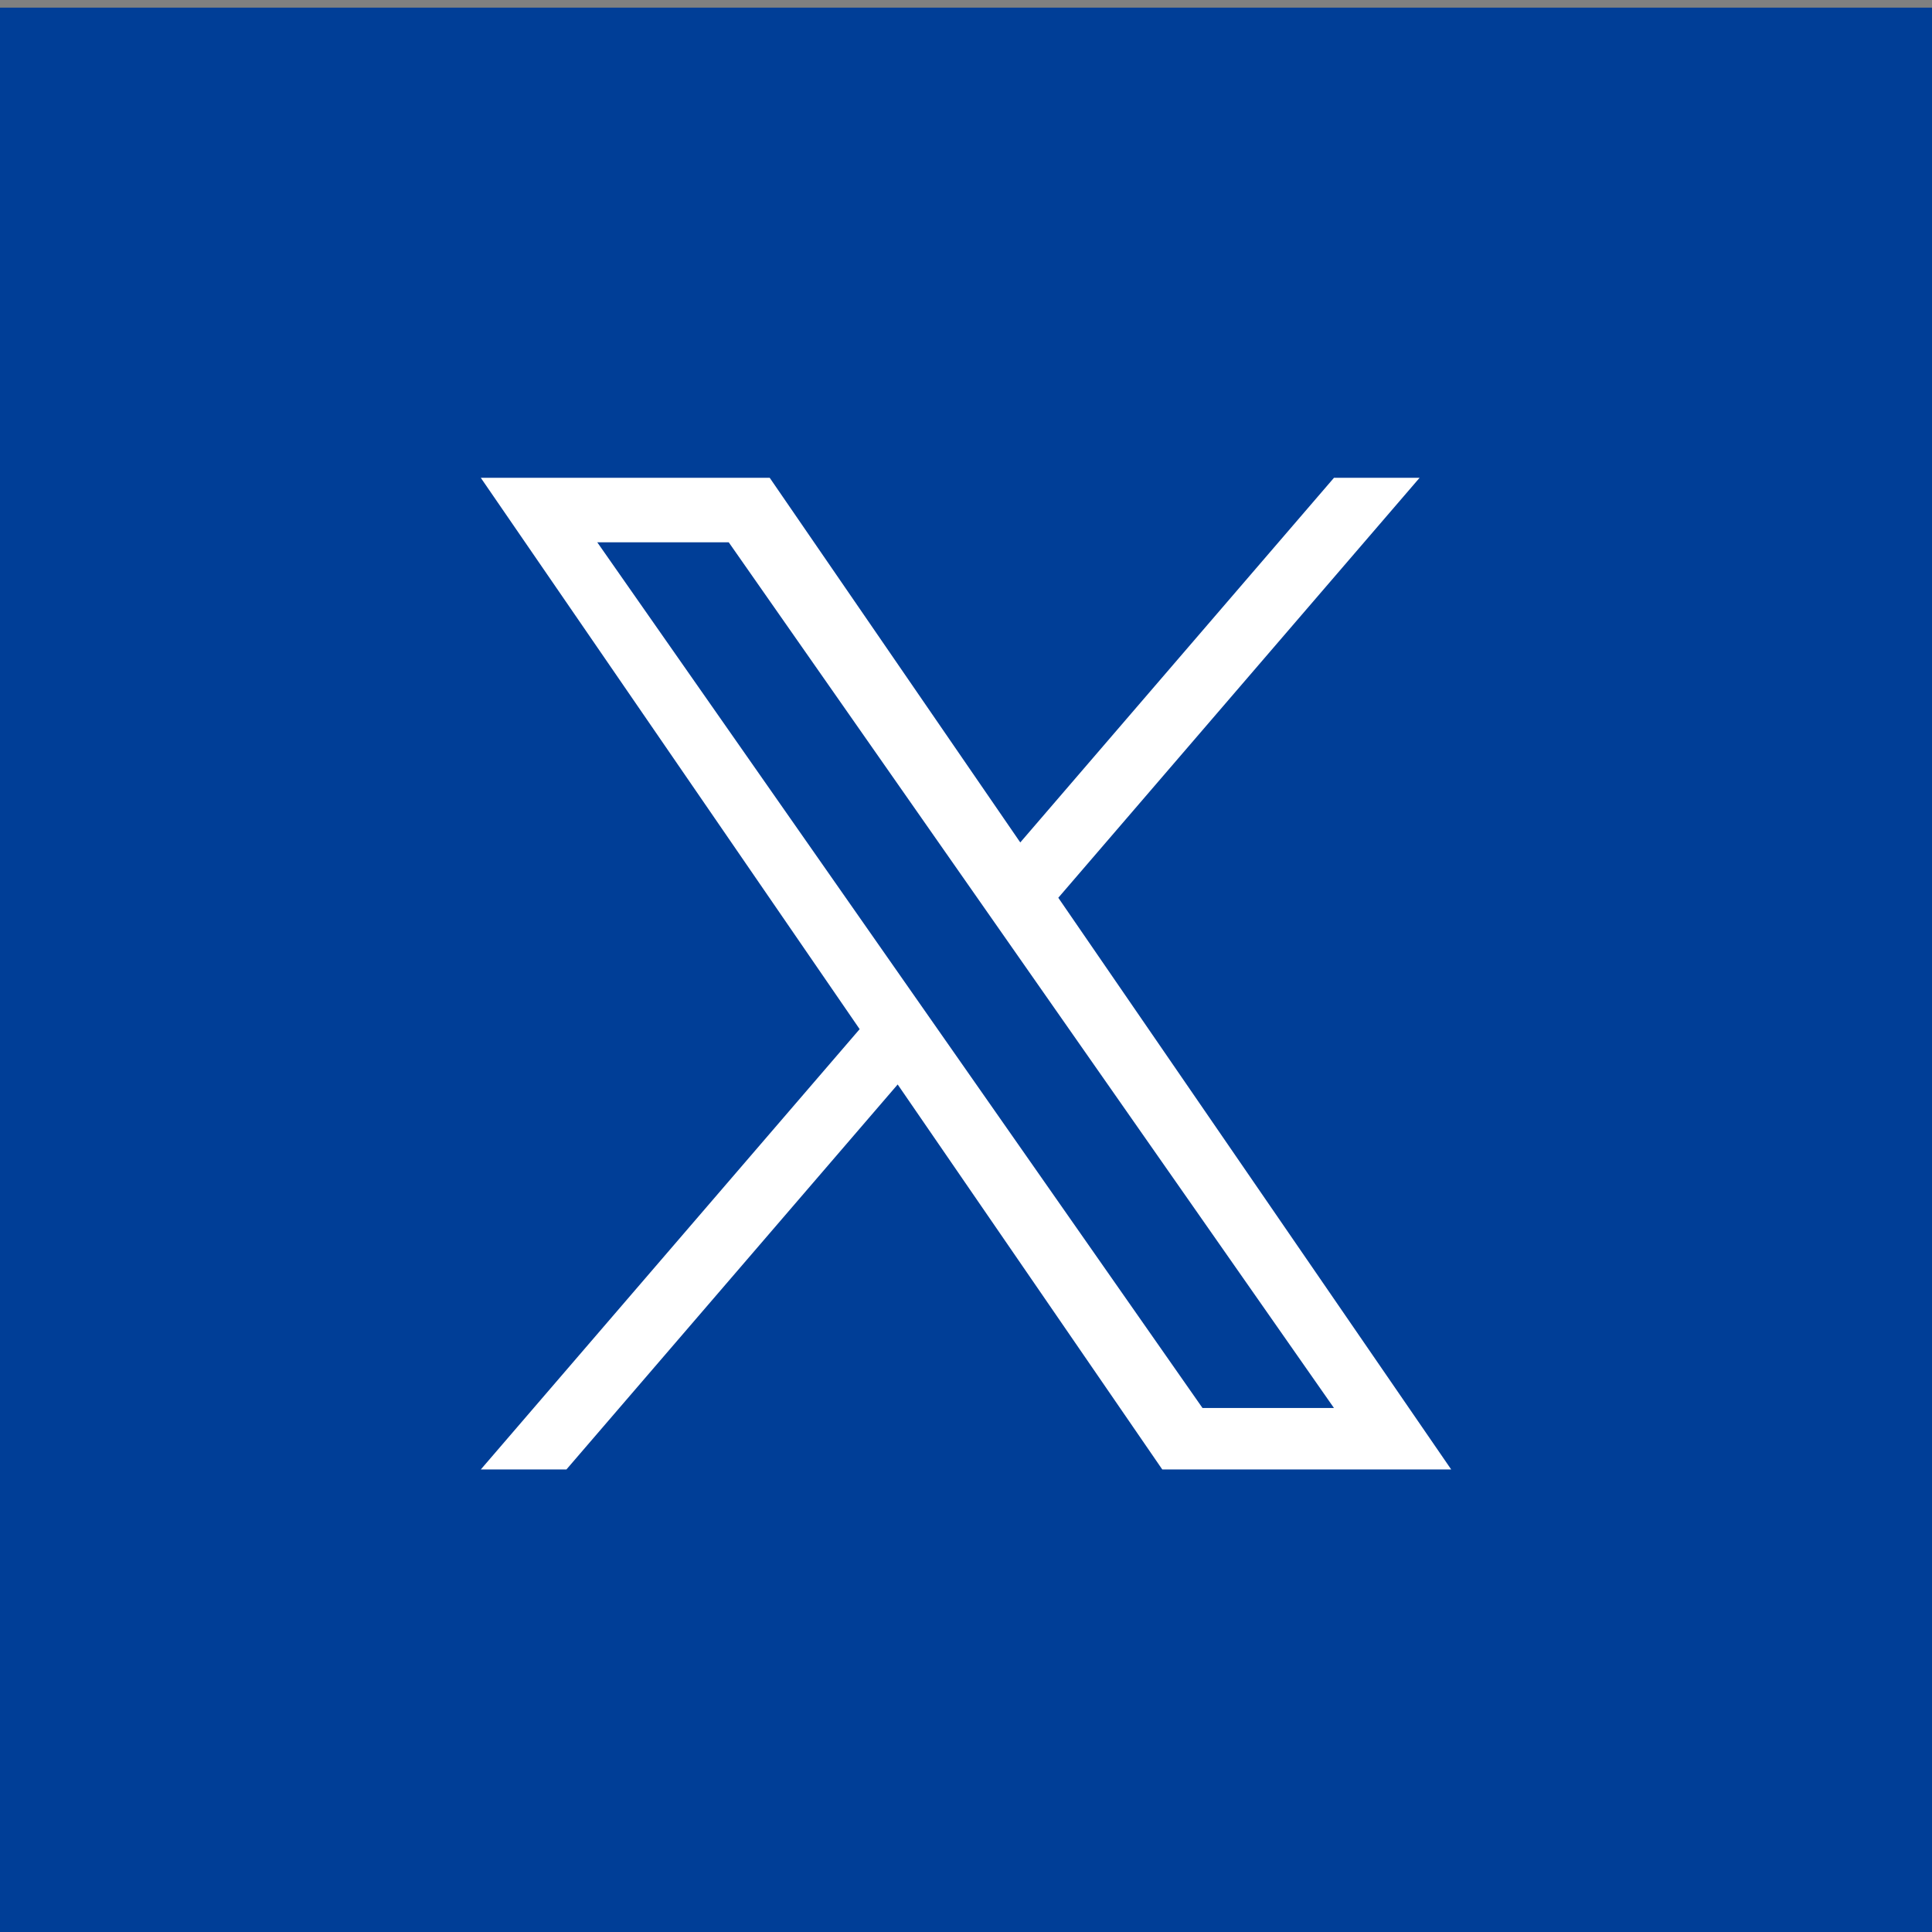 <?xml version="1.0" encoding="utf-8"?>
<!-- Generator: Adobe Illustrator 28.0.0, SVG Export Plug-In . SVG Version: 6.00 Build 0)  -->
<svg version="1.1" id="x" xmlns="http://www.w3.org/2000/svg" xmlns:xlink="http://www.w3.org/1999/xlink" x="0px" y="0px"
	 width="22px" height="22px" viewBox="0 0 22 22" enable-background="new 0 0 22 22" xml:space="preserve">
<rect x="0" y="0" width="22" height="22" fill="#808080" stroke="none"/>
<rect id="BG" x="0" y="0.087" fill="#003E97" width="22" height="22"/>
<path fill="#FFFFFF" d="M12.051,10.223l4.114-4.782H15.19l-3.572,4.152L8.765,5.441h-3.29l4.314,6.278l-4.314,5.014H6.45
	l3.772-4.384l3.013,4.384h3.29L12.051,10.223L12.051,10.223z M10.716,11.775l-0.437-0.625L6.801,6.175h1.497l2.807,4.015
	l0.437,0.625l3.648,5.218h-1.497L10.716,11.775L10.716,11.775z"/>
</svg>
